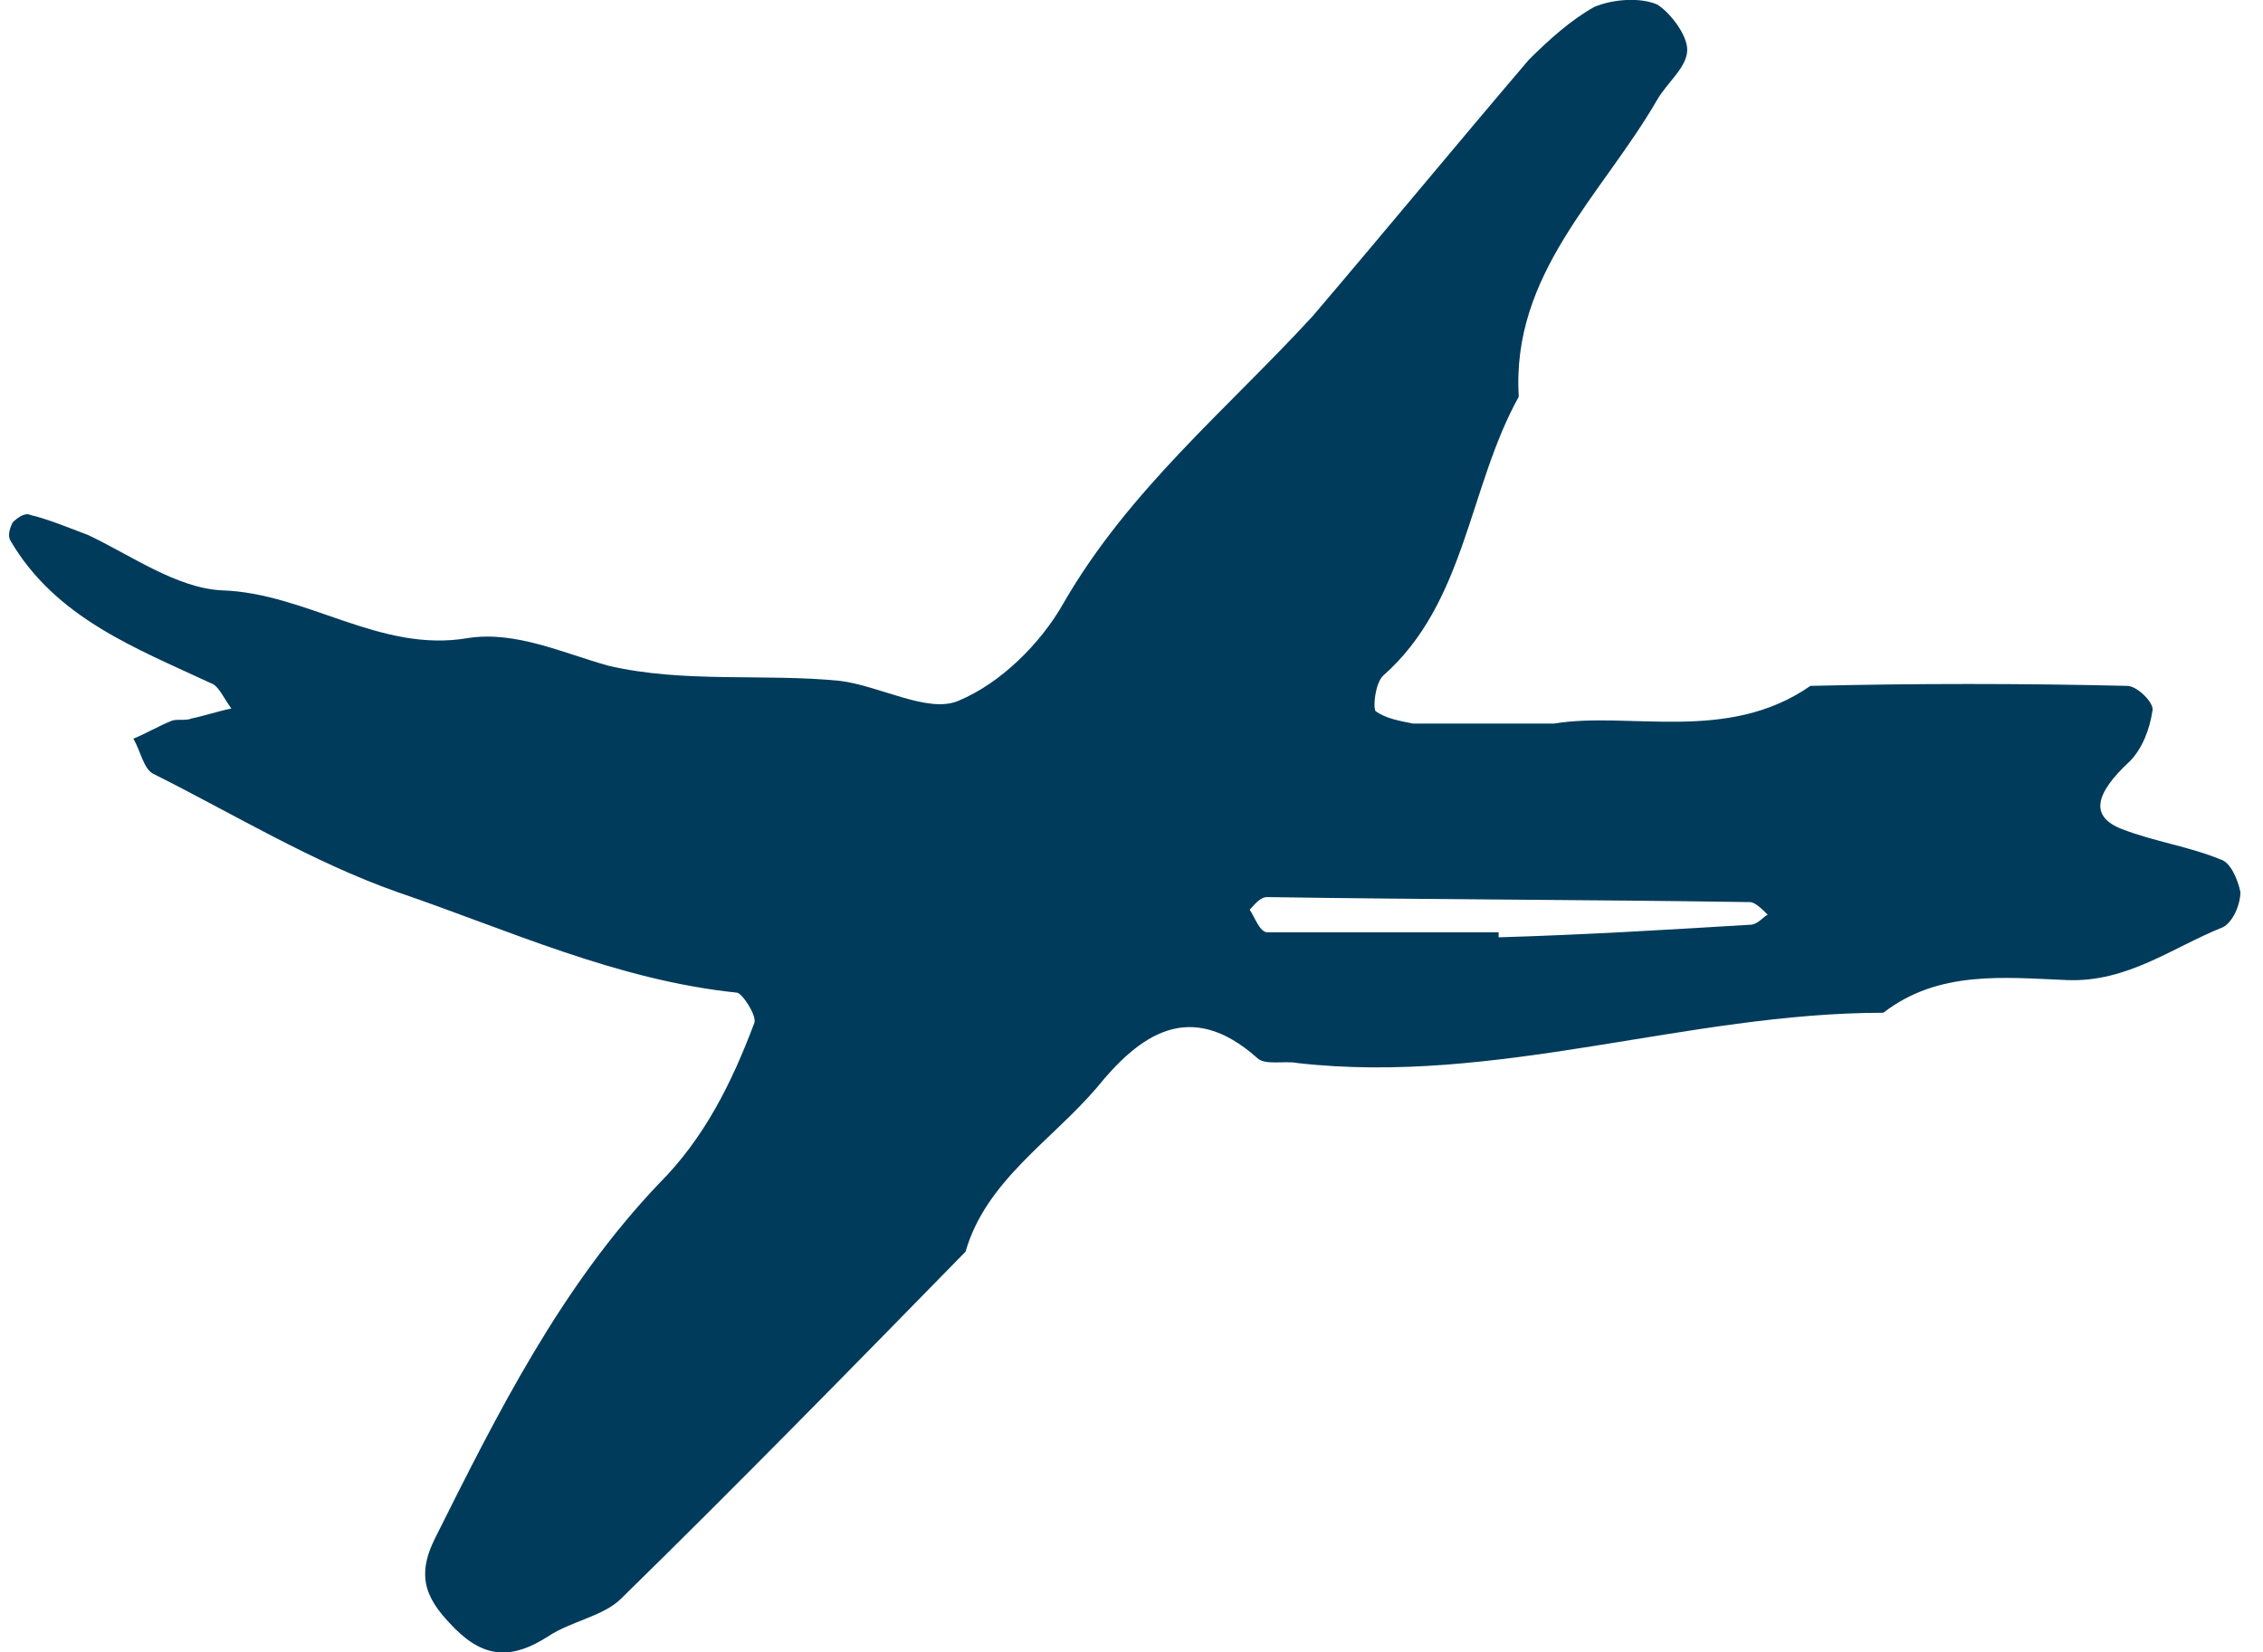 <svg width="63" height="46" viewBox="0 0 63 46" fill="none" xmlns="http://www.w3.org/2000/svg">
<path d="M61.811 23.924C62.091 23.994 62.301 24.484 62.371 24.834C62.371 25.184 62.161 25.674 61.881 25.814C60.481 26.374 59.221 27.354 57.541 27.284C55.791 27.214 53.971 27.004 52.431 28.194C46.971 28.194 41.651 30.224 36.121 29.594C35.771 29.524 35.211 29.664 35.001 29.454C33.111 27.774 31.711 28.824 30.521 30.294C29.261 31.764 27.441 32.884 26.881 34.844C23.731 38.064 20.511 41.354 17.291 44.504C16.801 44.994 15.891 45.134 15.261 45.554C14.281 46.184 13.511 46.184 12.671 45.344C11.901 44.574 11.551 43.944 12.111 42.824C13.861 39.324 15.611 35.824 18.341 32.954C19.601 31.694 20.371 30.154 21.001 28.474C21.071 28.264 20.651 27.634 20.511 27.634C17.151 27.284 14.141 25.884 11.061 24.834C8.681 23.994 6.511 22.664 4.271 21.544C3.991 21.404 3.921 20.914 3.711 20.564C4.061 20.424 4.411 20.214 4.761 20.074C4.901 20.004 5.181 20.074 5.321 20.004C5.671 19.934 6.091 19.794 6.441 19.724C6.231 19.444 6.091 19.094 5.881 19.024C3.781 18.044 1.541 17.204 0.281 15.034C0.211 14.894 0.281 14.684 0.351 14.544C0.491 14.404 0.701 14.264 0.841 14.334C1.401 14.474 1.891 14.684 2.451 14.894C3.641 15.454 4.901 16.364 6.161 16.434C8.541 16.504 10.571 18.184 13.021 17.764C14.351 17.554 15.681 18.184 16.941 18.534C19.041 19.024 21.281 18.744 23.381 18.954C24.501 19.094 25.831 19.864 26.671 19.514C27.861 19.024 28.981 17.904 29.611 16.784C31.431 13.634 34.161 11.394 36.541 8.804C38.571 6.424 40.531 4.044 42.561 1.664C43.121 1.104 43.751 0.544 44.381 0.194C44.871 -0.016 45.641 -0.086 46.131 0.124C46.481 0.334 46.971 0.964 46.971 1.384C46.971 1.874 46.411 2.294 46.131 2.784C44.591 5.444 42.071 7.614 42.281 11.044C40.881 13.564 40.811 16.784 38.501 18.814C38.291 19.024 38.221 19.654 38.291 19.794C38.571 20.004 38.991 20.074 39.341 20.144C40.531 20.144 41.721 20.144 43.261 20.144C45.361 19.794 48.091 20.704 50.401 19.094C53.341 19.024 56.281 19.024 59.221 19.094C59.501 19.094 59.991 19.584 59.921 19.794C59.851 20.284 59.641 20.844 59.291 21.194C58.311 22.104 58.171 22.734 59.081 23.084C59.991 23.434 60.971 23.574 61.811 23.924ZM48.721 25.744C48.931 25.744 49.071 25.534 49.211 25.464C49.071 25.324 48.861 25.114 48.721 25.114C44.241 25.044 39.761 25.044 35.281 24.974C35.071 24.974 34.931 25.184 34.791 25.324C34.931 25.534 35.071 25.954 35.281 25.954C37.451 25.954 39.551 25.954 41.721 25.954C41.721 26.024 41.721 26.094 41.721 26.094C44.101 26.024 46.411 25.884 48.721 25.744Z" fill="#003B5C"/>
</svg>
